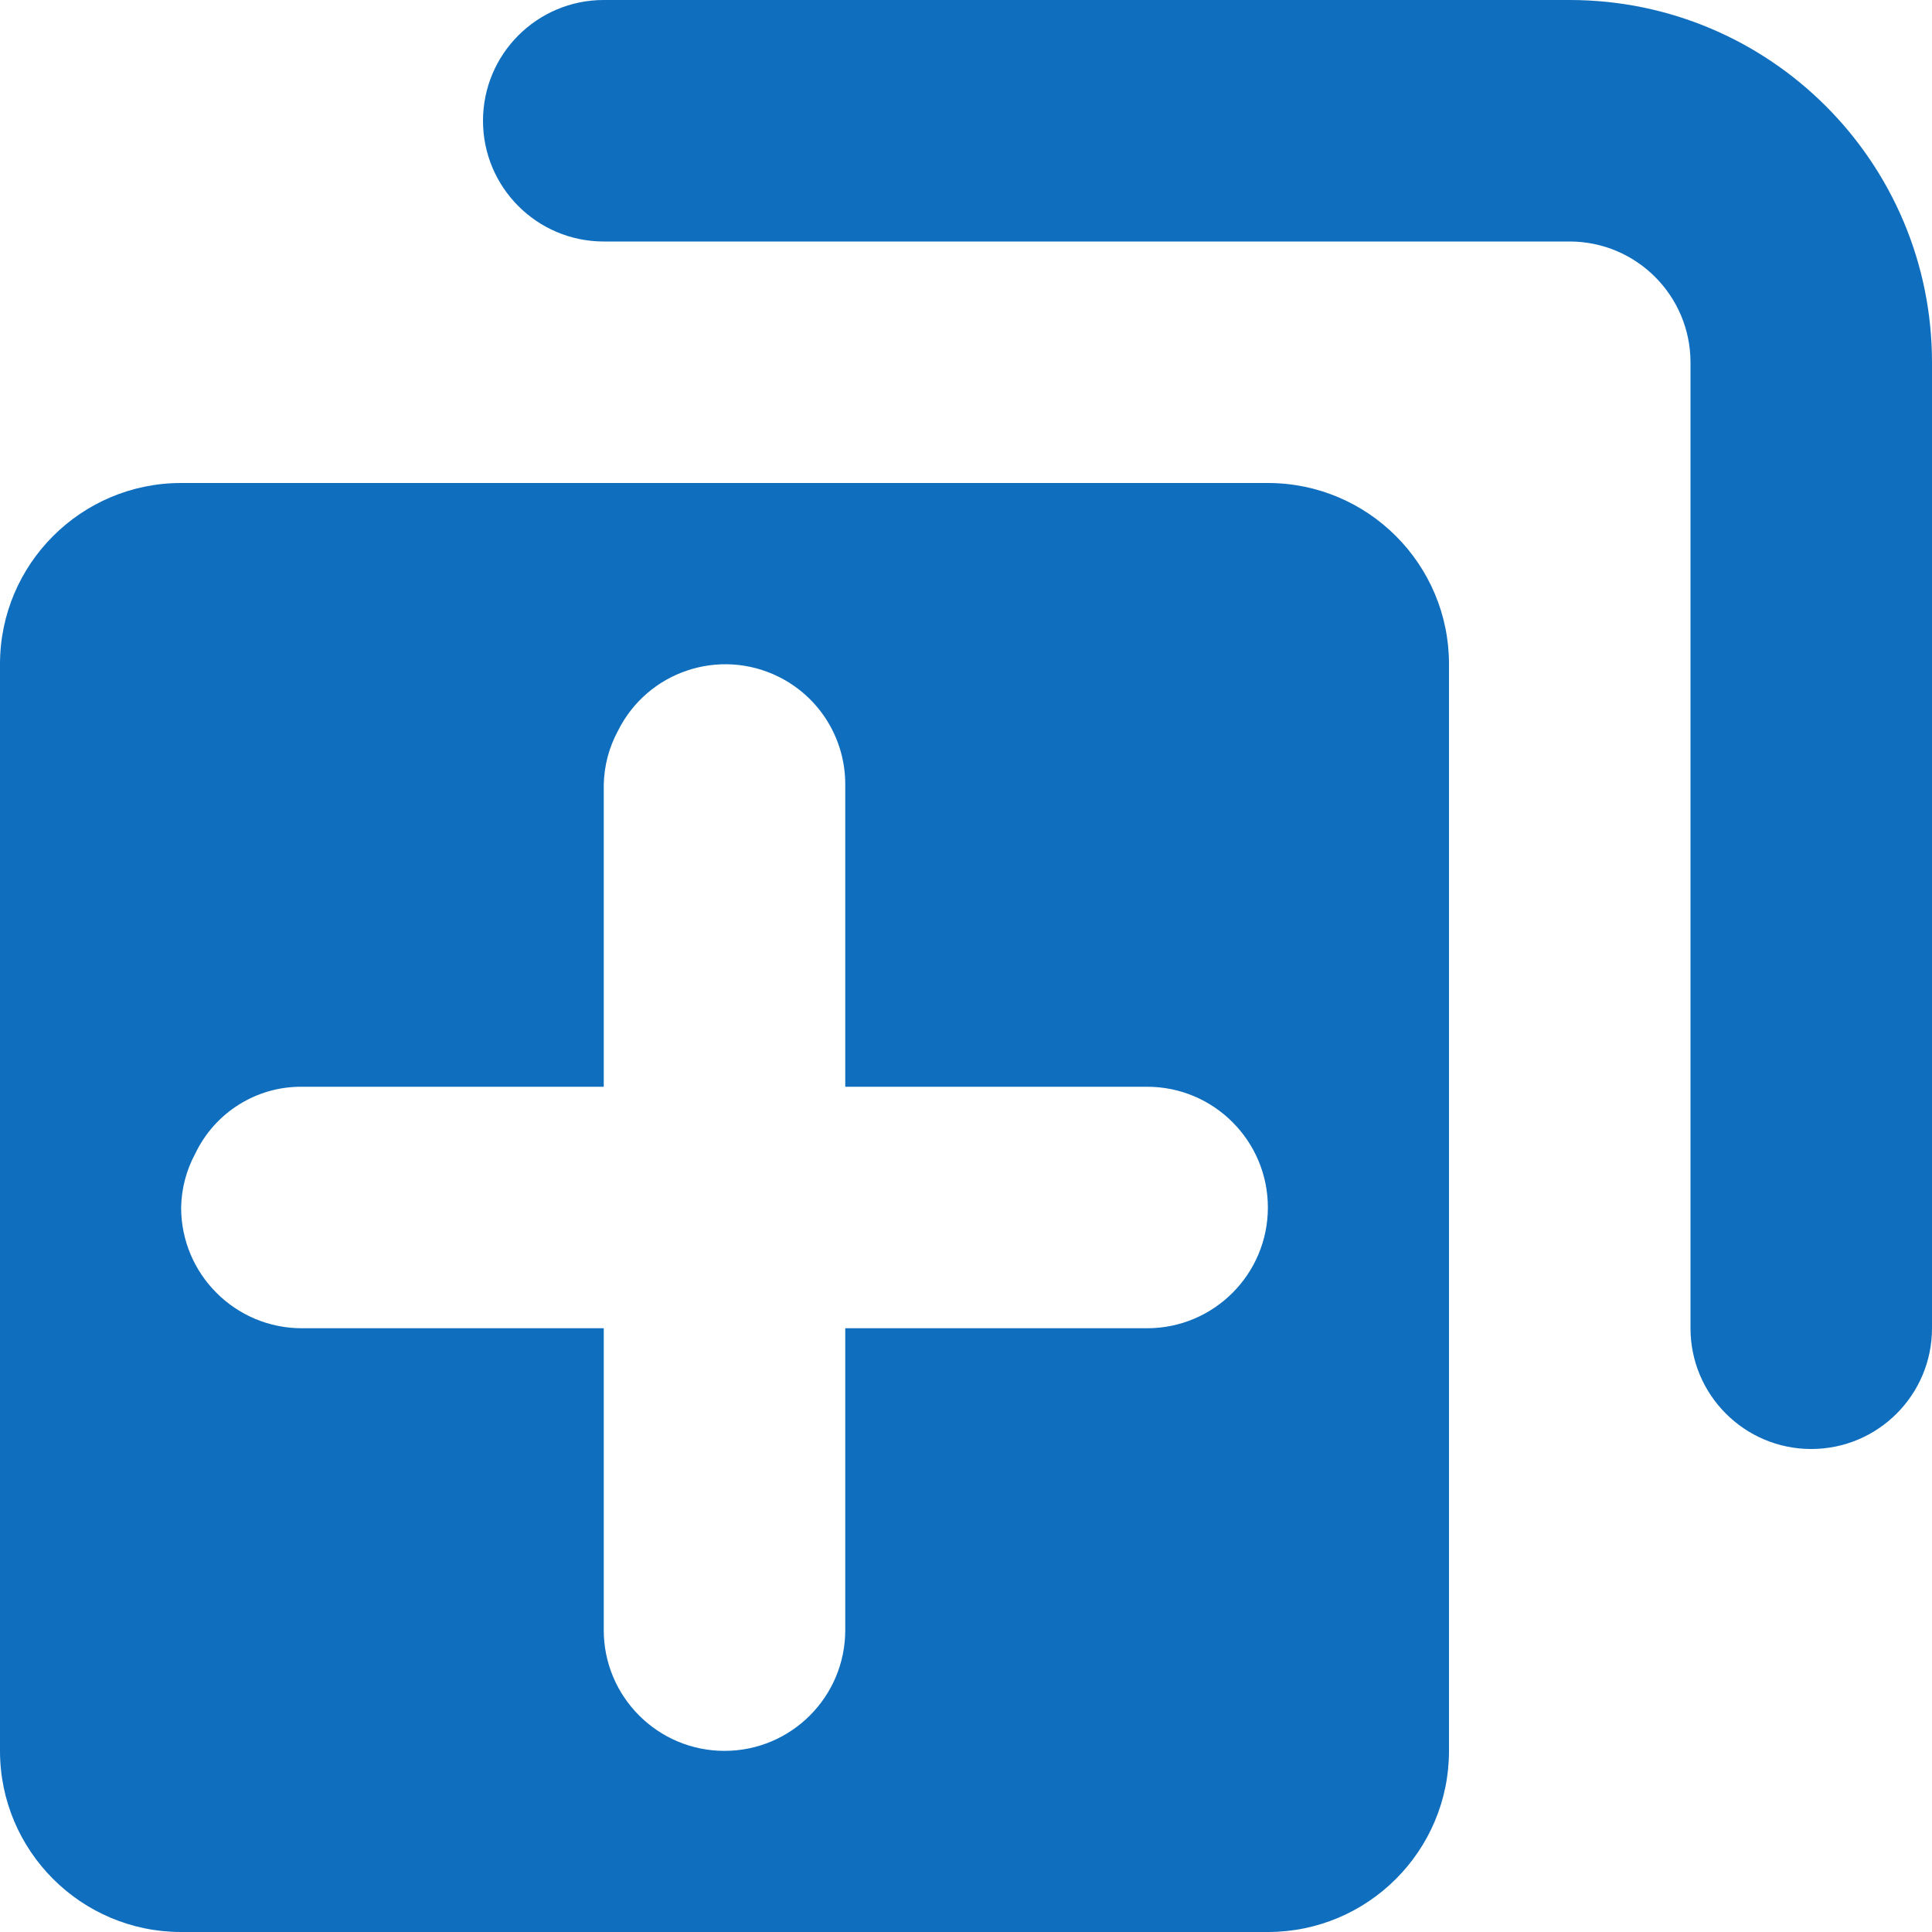 <svg width="16" height="16" viewBox="0 0 16 16" fill="none" xmlns="http://www.w3.org/2000/svg">
    <path d="M10.5 4H1.5C0.672 4 0 4.672 0 5.5V14.5C0 15.328 0.672 16 1.5 16H10.5C11.328 16 12 15.328 12 14.5V5.5C12 4.672 11.328 4 10.5 4ZM9.5 11H7V13.5C7 14.052 6.552 14.5 6 14.5C5.448 14.5 5 14.052 5 13.5V11H2.5C1.948 11 1.5 10.552 1.5 10C1.503 9.843 1.543 9.69 1.618 9.552C1.78 9.213 2.124 8.997 2.5 9H5V6.5C5.003 6.343 5.043 6.19 5.118 6.052C5.362 5.561 5.958 5.361 6.449 5.605C6.789 5.774 7.002 6.121 7 6.5V9H9.5C10.052 9 10.5 9.448 10.5 10C10.5 10.552 10.052 11 9.5 11ZM13 0H5C4.448 0 4 0.448 4 1C4 1.552 4.448 2 5 2H13C13.552 2.001 13.999 2.448 14 3V11C14 11.552 14.448 12 15 12C15.552 12 16 11.552 16 11V3C15.999 1.343 14.657 0.001 13 0Z" fill="#106EBE"/>
</svg>
